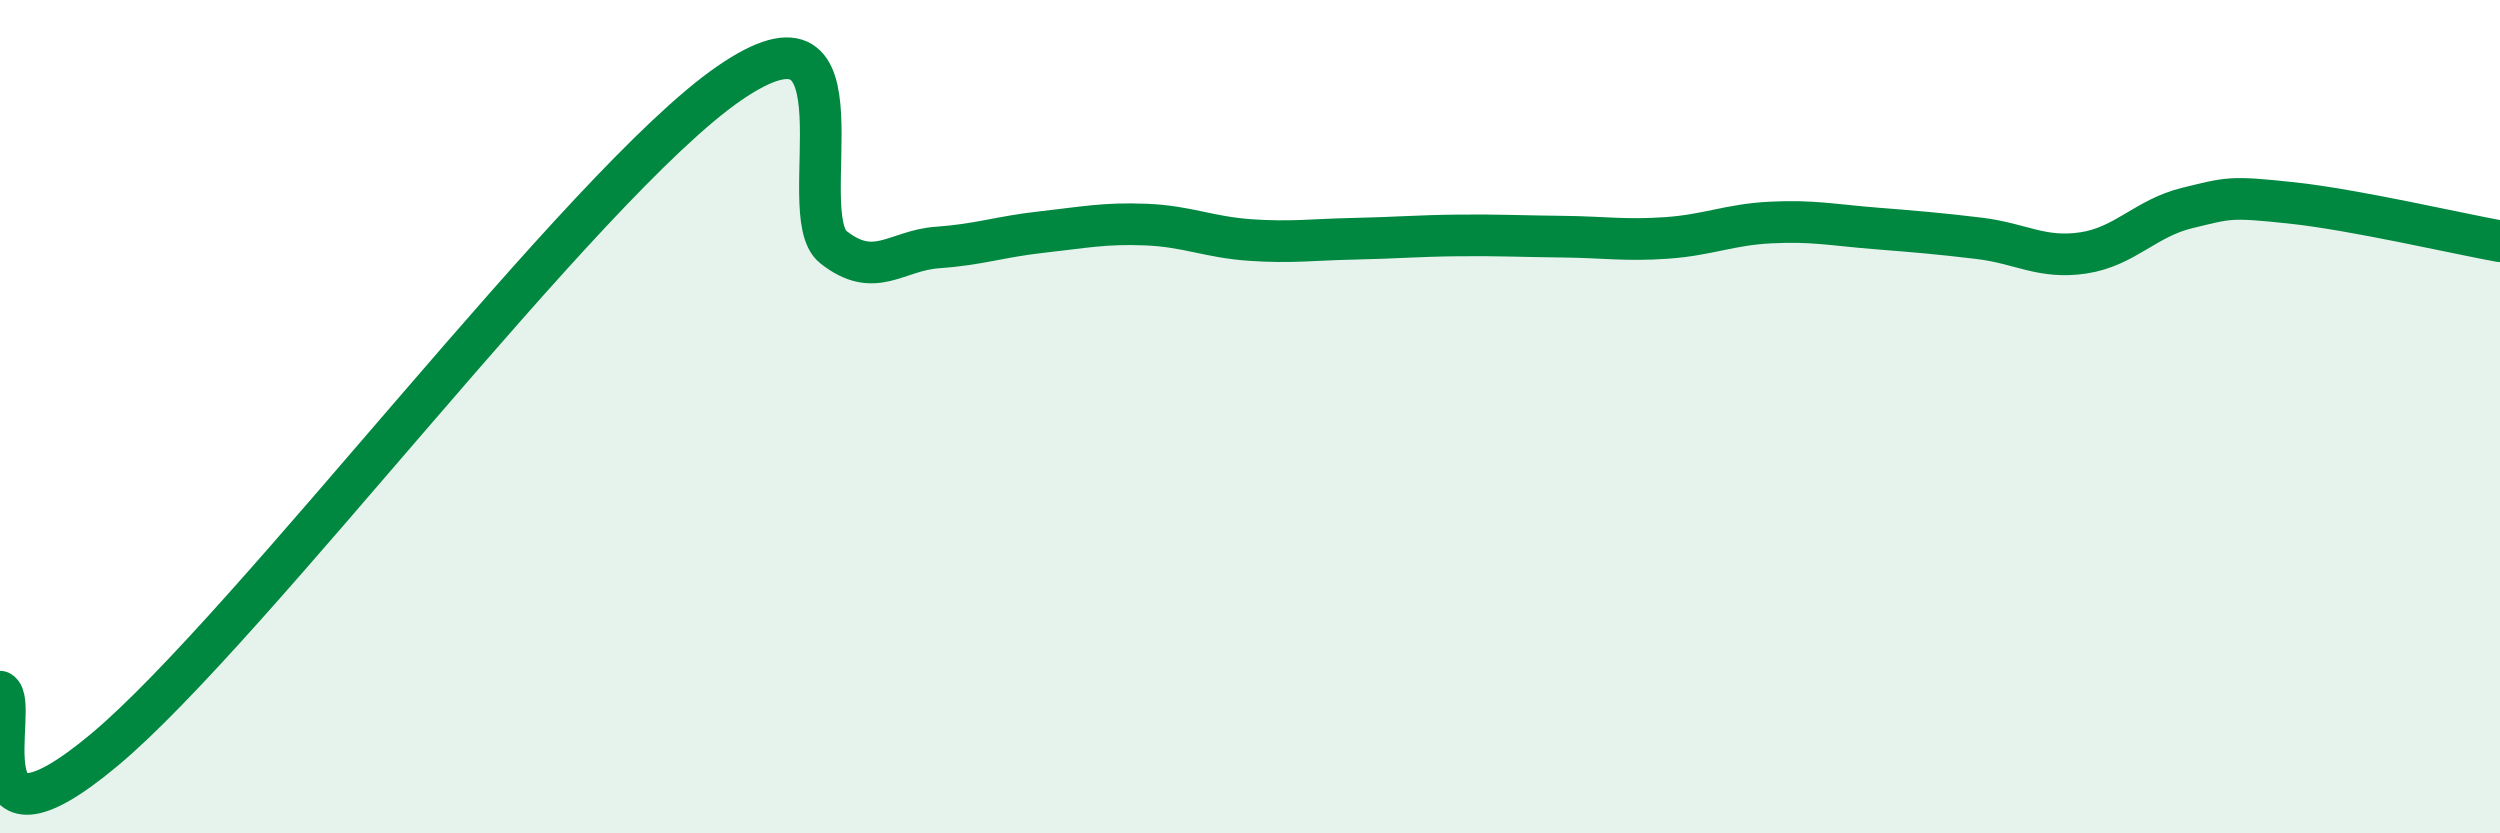 
    <svg width="60" height="20" viewBox="0 0 60 20" xmlns="http://www.w3.org/2000/svg">
      <path
        d="M 0,16.6 C 0.5,16.88 -1,20.92 2.5,18 C 6,15.08 14,4.41 17.5,2 C 21,-0.41 19,5.14 20,5.93 C 21,6.72 21.5,6.01 22.5,5.94 C 23.5,5.87 24,5.68 25,5.57 C 26,5.46 26.5,5.35 27.5,5.39 C 28.5,5.43 29,5.69 30,5.76 C 31,5.83 31.5,5.75 32.5,5.73 C 33.5,5.71 34,5.66 35,5.65 C 36,5.64 36.5,5.67 37.5,5.68 C 38.5,5.69 39,5.78 40,5.71 C 41,5.64 41.5,5.39 42.5,5.34 C 43.5,5.29 44,5.4 45,5.48 C 46,5.56 46.5,5.6 47.5,5.72 C 48.5,5.84 49,6.22 50,6.07 C 51,5.92 51.5,5.23 52.5,4.99 C 53.5,4.75 53.5,4.71 55,4.87 C 56.5,5.03 59,5.61 60,5.79L60 20L0 20Z"
        fill="#008740"
        opacity="0.1"
        stroke-linecap="round"
        stroke-linejoin="round"
      />
      <path
        d="M 0,16.6 C 0.5,16.88 -1,20.92 2.5,18 C 6,15.08 14,4.41 17.5,2 C 21,-0.41 19,5.14 20,5.93 C 21,6.72 21.5,6.01 22.5,5.94 C 23.5,5.87 24,5.68 25,5.57 C 26,5.46 26.5,5.35 27.5,5.39 C 28.5,5.43 29,5.69 30,5.76 C 31,5.83 31.5,5.75 32.5,5.73 C 33.5,5.71 34,5.66 35,5.65 C 36,5.64 36.5,5.67 37.5,5.68 C 38.5,5.69 39,5.78 40,5.71 C 41,5.64 41.5,5.39 42.5,5.34 C 43.5,5.29 44,5.4 45,5.48 C 46,5.56 46.5,5.6 47.5,5.72 C 48.5,5.84 49,6.22 50,6.07 C 51,5.92 51.5,5.23 52.5,4.99 C 53.5,4.75 53.5,4.71 55,4.87 C 56.5,5.03 59,5.61 60,5.79"
        stroke="#008740"
        stroke-width="1"
        fill="none"
        stroke-linecap="round"
        stroke-linejoin="round"
      />
    </svg>
  